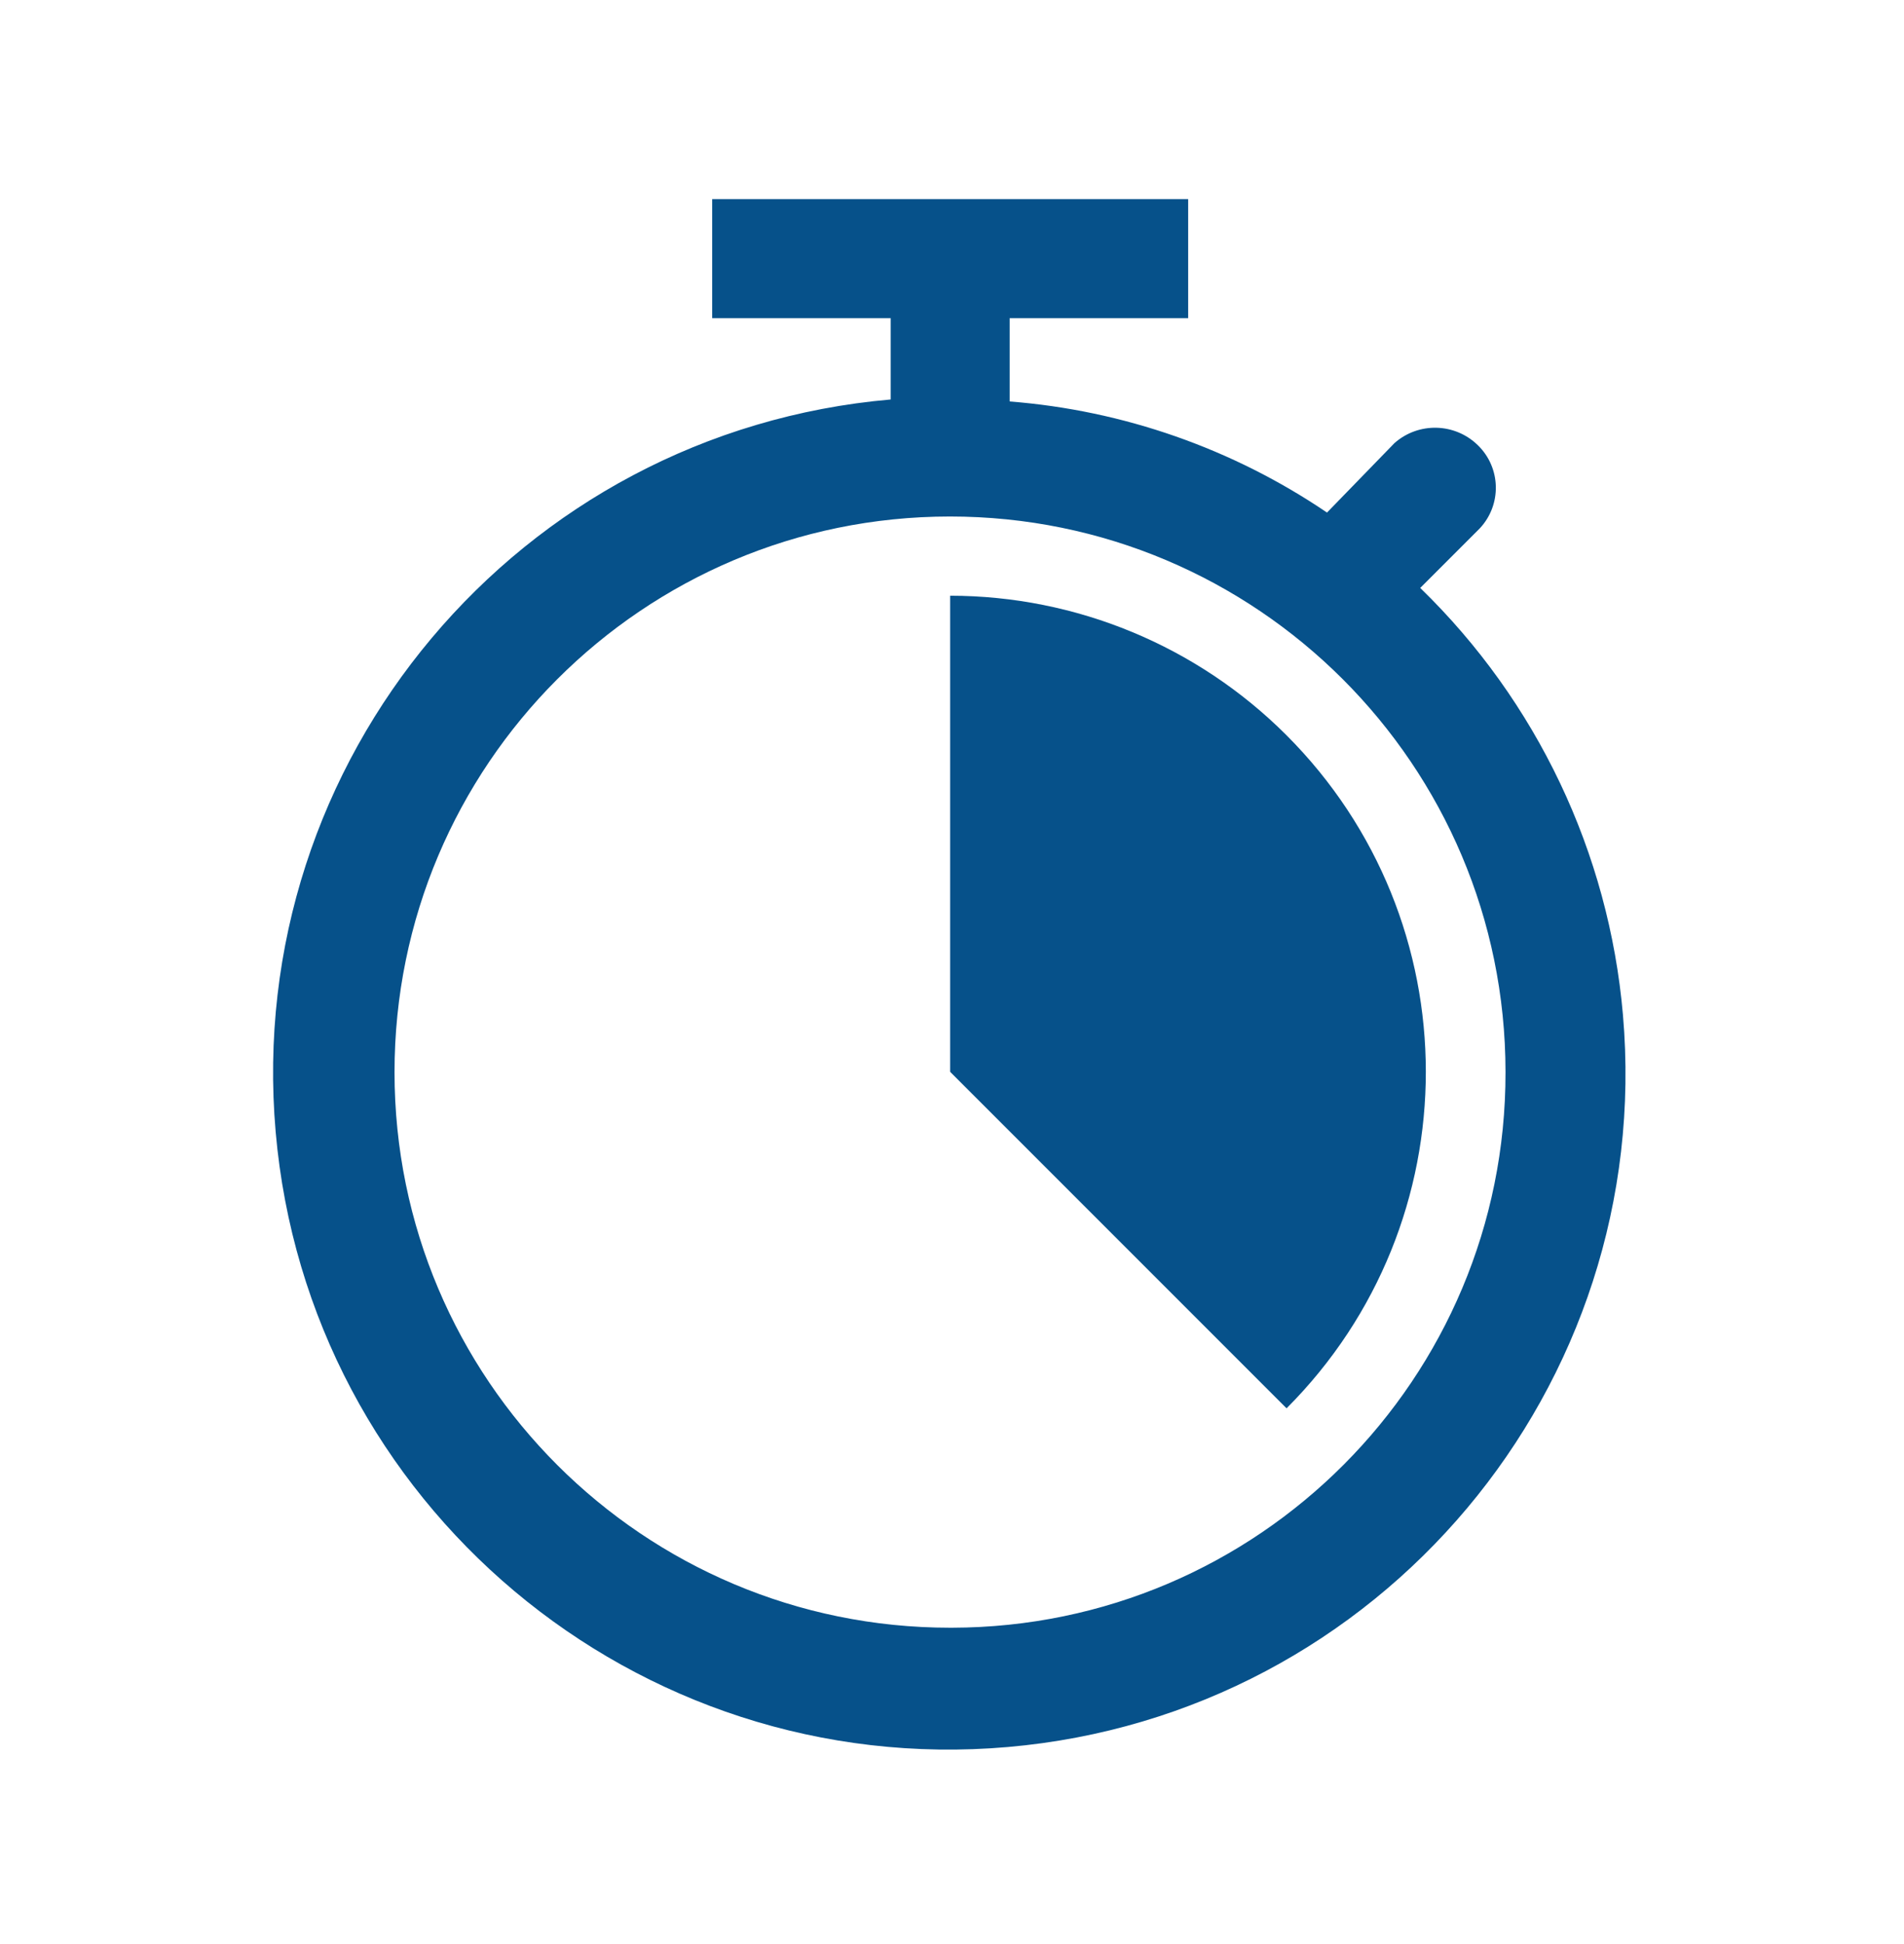 <svg width="96" height="98" xmlns="http://www.w3.org/2000/svg" xmlns:xlink="http://www.w3.org/1999/xlink" xml:space="preserve" overflow="hidden"><defs><clipPath id="clip0"><rect x="404" y="482" width="96" height="98"/></clipPath><clipPath id="clip1"><rect x="404" y="483" width="96" height="96"/></clipPath><clipPath id="clip2"><rect x="404" y="483" width="96" height="96"/></clipPath><clipPath id="clip3"><rect x="404" y="483" width="96" height="96"/></clipPath></defs><g clip-path="url(#clip0)" transform="translate(-404 -482)"><g clip-path="url(#clip1)"><g clip-path="url(#clip2)"><g clip-path="url(#clip3)"><path d="M451.908 564.053C436.44 564.057 423.896 551.521 423.892 536.053 423.888 520.585 436.424 508.041 451.892 508.037 467.36 508.033 479.904 520.569 479.908 536.037 479.908 536.04 479.908 536.042 479.908 536.045 479.936 551.486 467.441 564.025 452 564.053 451.969 564.053 451.939 564.053 451.908 564.053ZM475.608 511.638 478.608 508.638C479.729 507.446 479.684 505.575 478.508 504.438 477.35 503.31 475.518 503.266 474.308 504.338L470.908 507.838C466.151 504.615 460.637 502.685 454.908 502.238L454.908 498.038 463.908 498.038 463.908 492.038 439.908 492.038 439.908 498.038 448.908 498.038 448.908 502.138C430.15 503.77 416.266 520.3 417.899 539.058 419.531 557.816 436.06 571.7 454.819 570.067 473.577 568.435 487.46 551.906 485.828 533.147 485.117 524.982 481.489 517.346 475.608 511.638Z" fill="#06518A" fill-rule="nonzero" fill-opacity="1"/><path d="M468.869 552.993C478.237 543.616 478.231 528.42 468.854 519.052 464.357 514.559 458.262 512.034 451.906 512.03L451.906 536.03Z" fill="#06518A" fill-rule="nonzero" fill-opacity="1"/></g></g></g></g></svg>